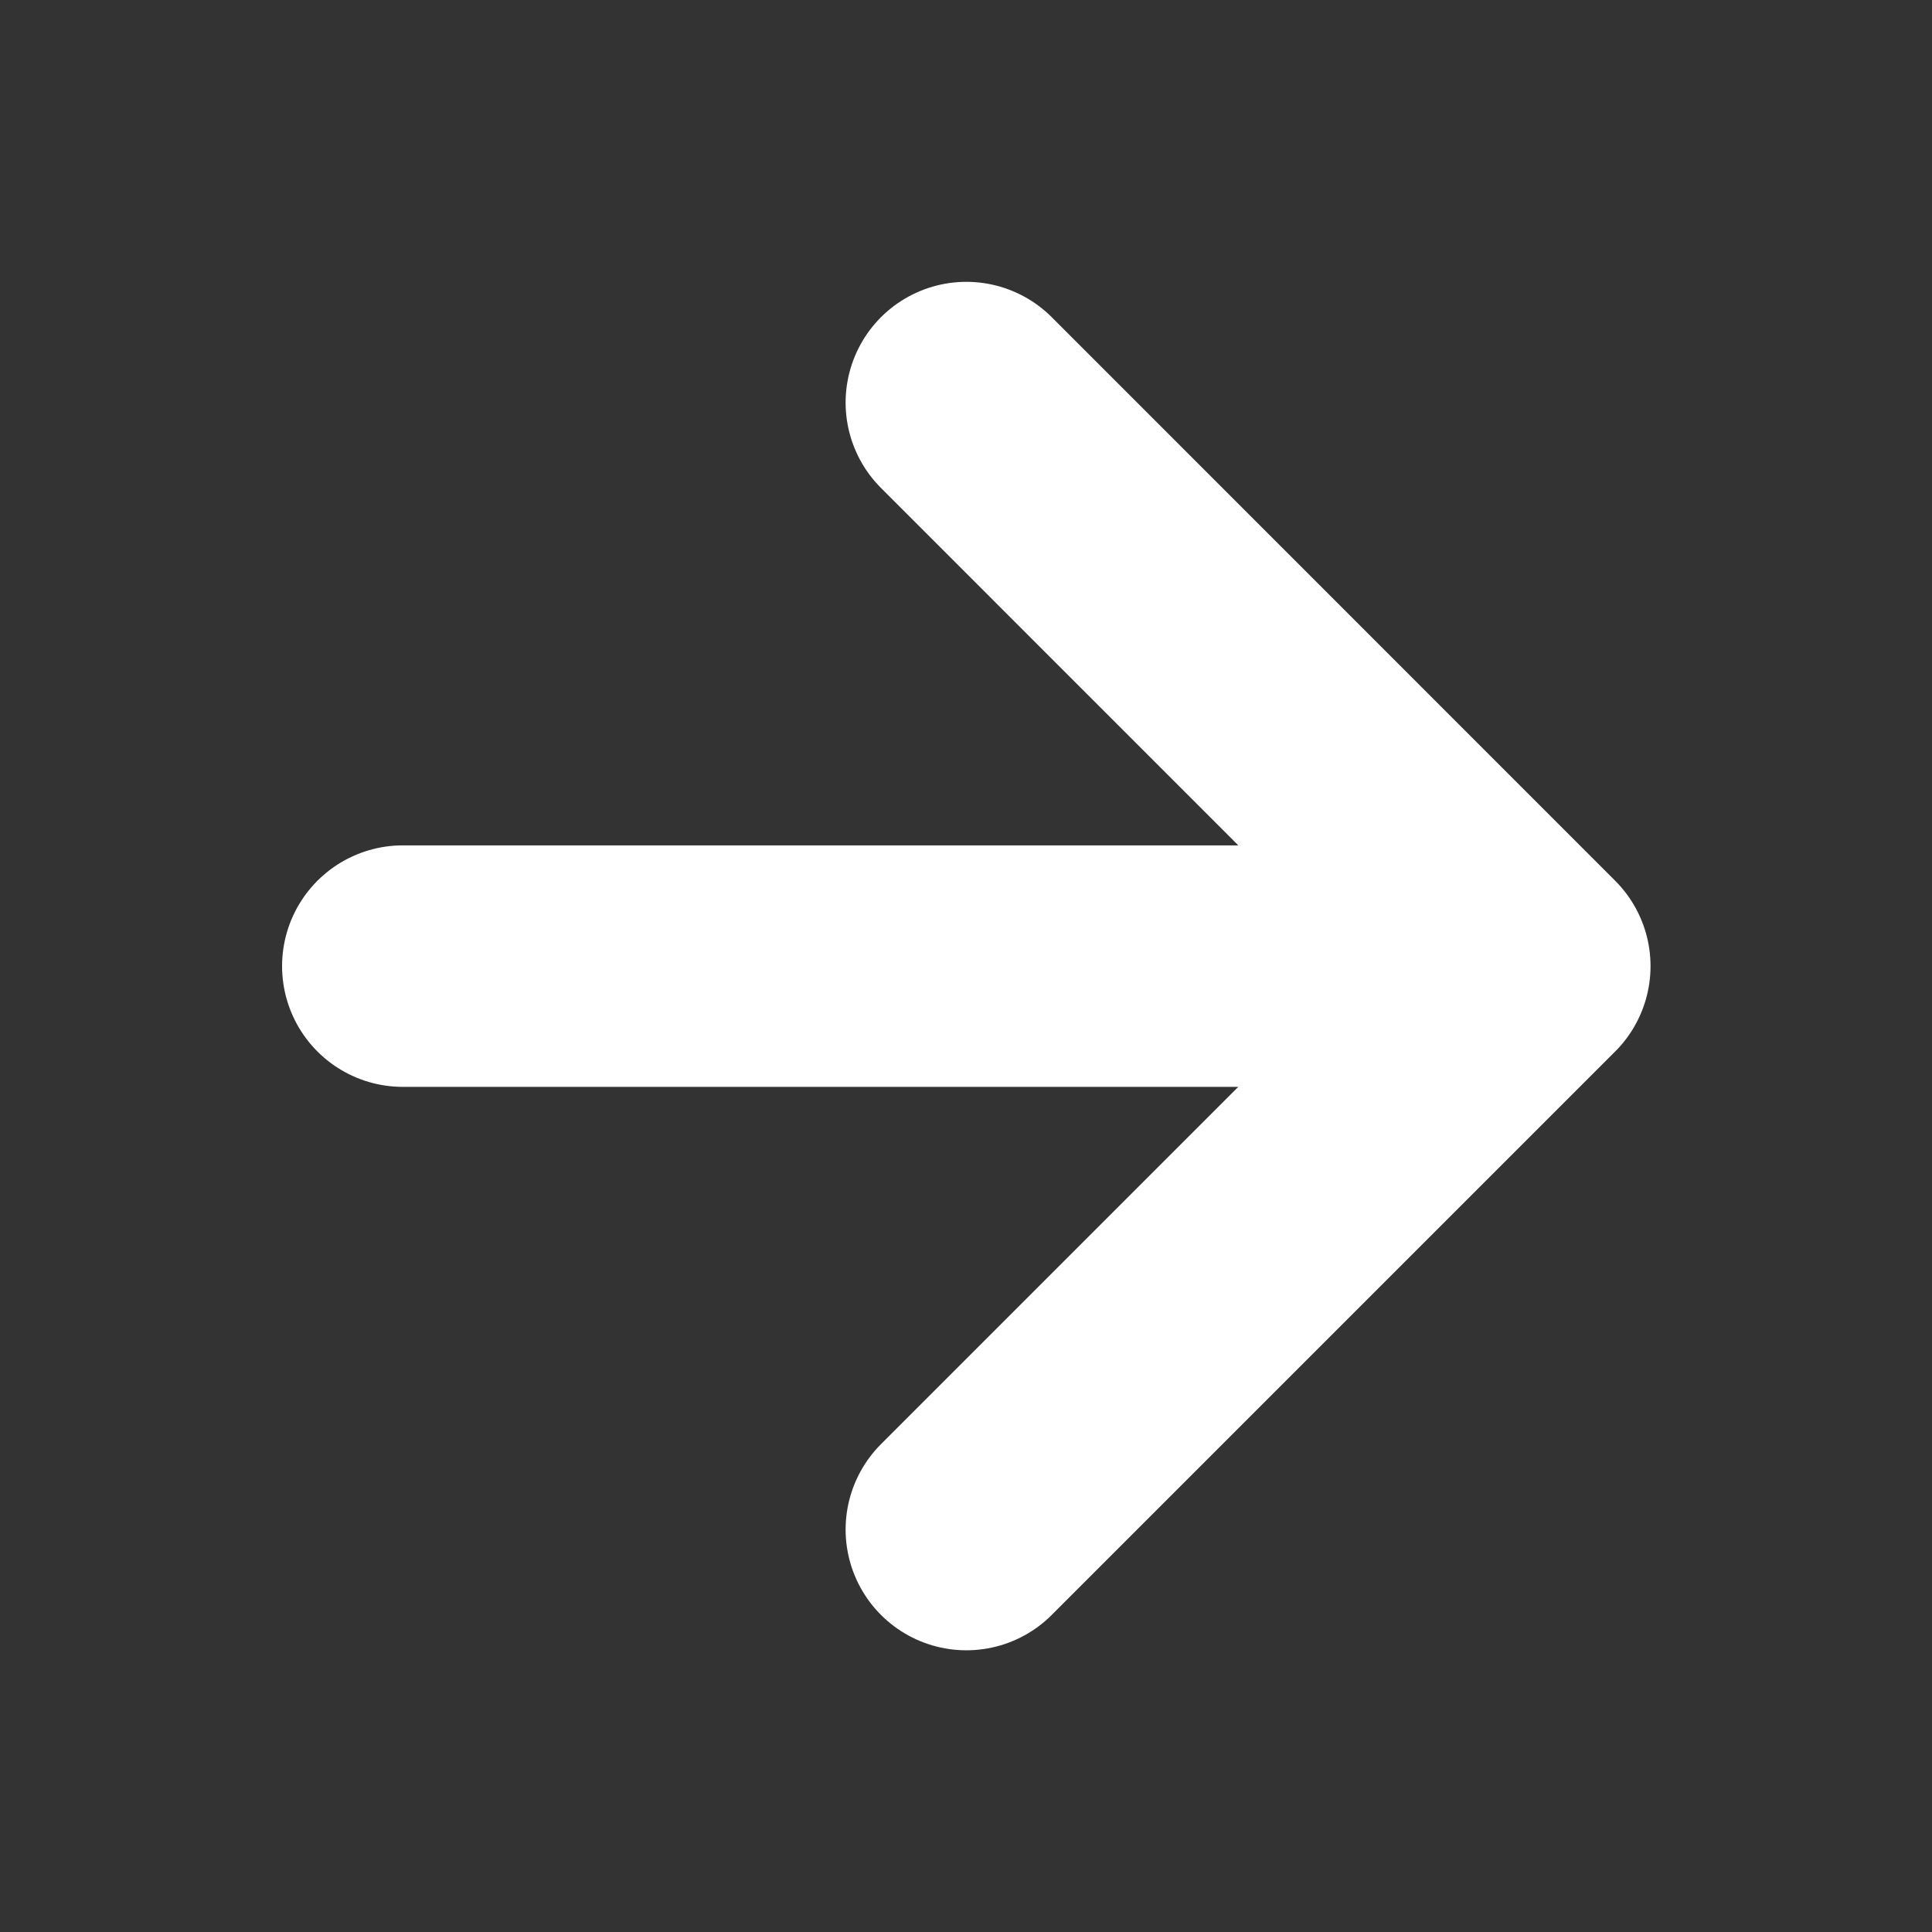 <svg width="16" height="16" viewBox="0 0 16 16" fill="none" xmlns="http://www.w3.org/2000/svg">
<rect x="0" y="0" width="16" height="16" fill="#333333" stroke="none"/>
<path d="M3.336 8.001H12.669M12.669 8.001L8.003 3.334M12.669 8.001L8.003 12.667" stroke="white" stroke-width="2" stroke-linecap="round" stroke-linejoin="round"/>
</svg>
